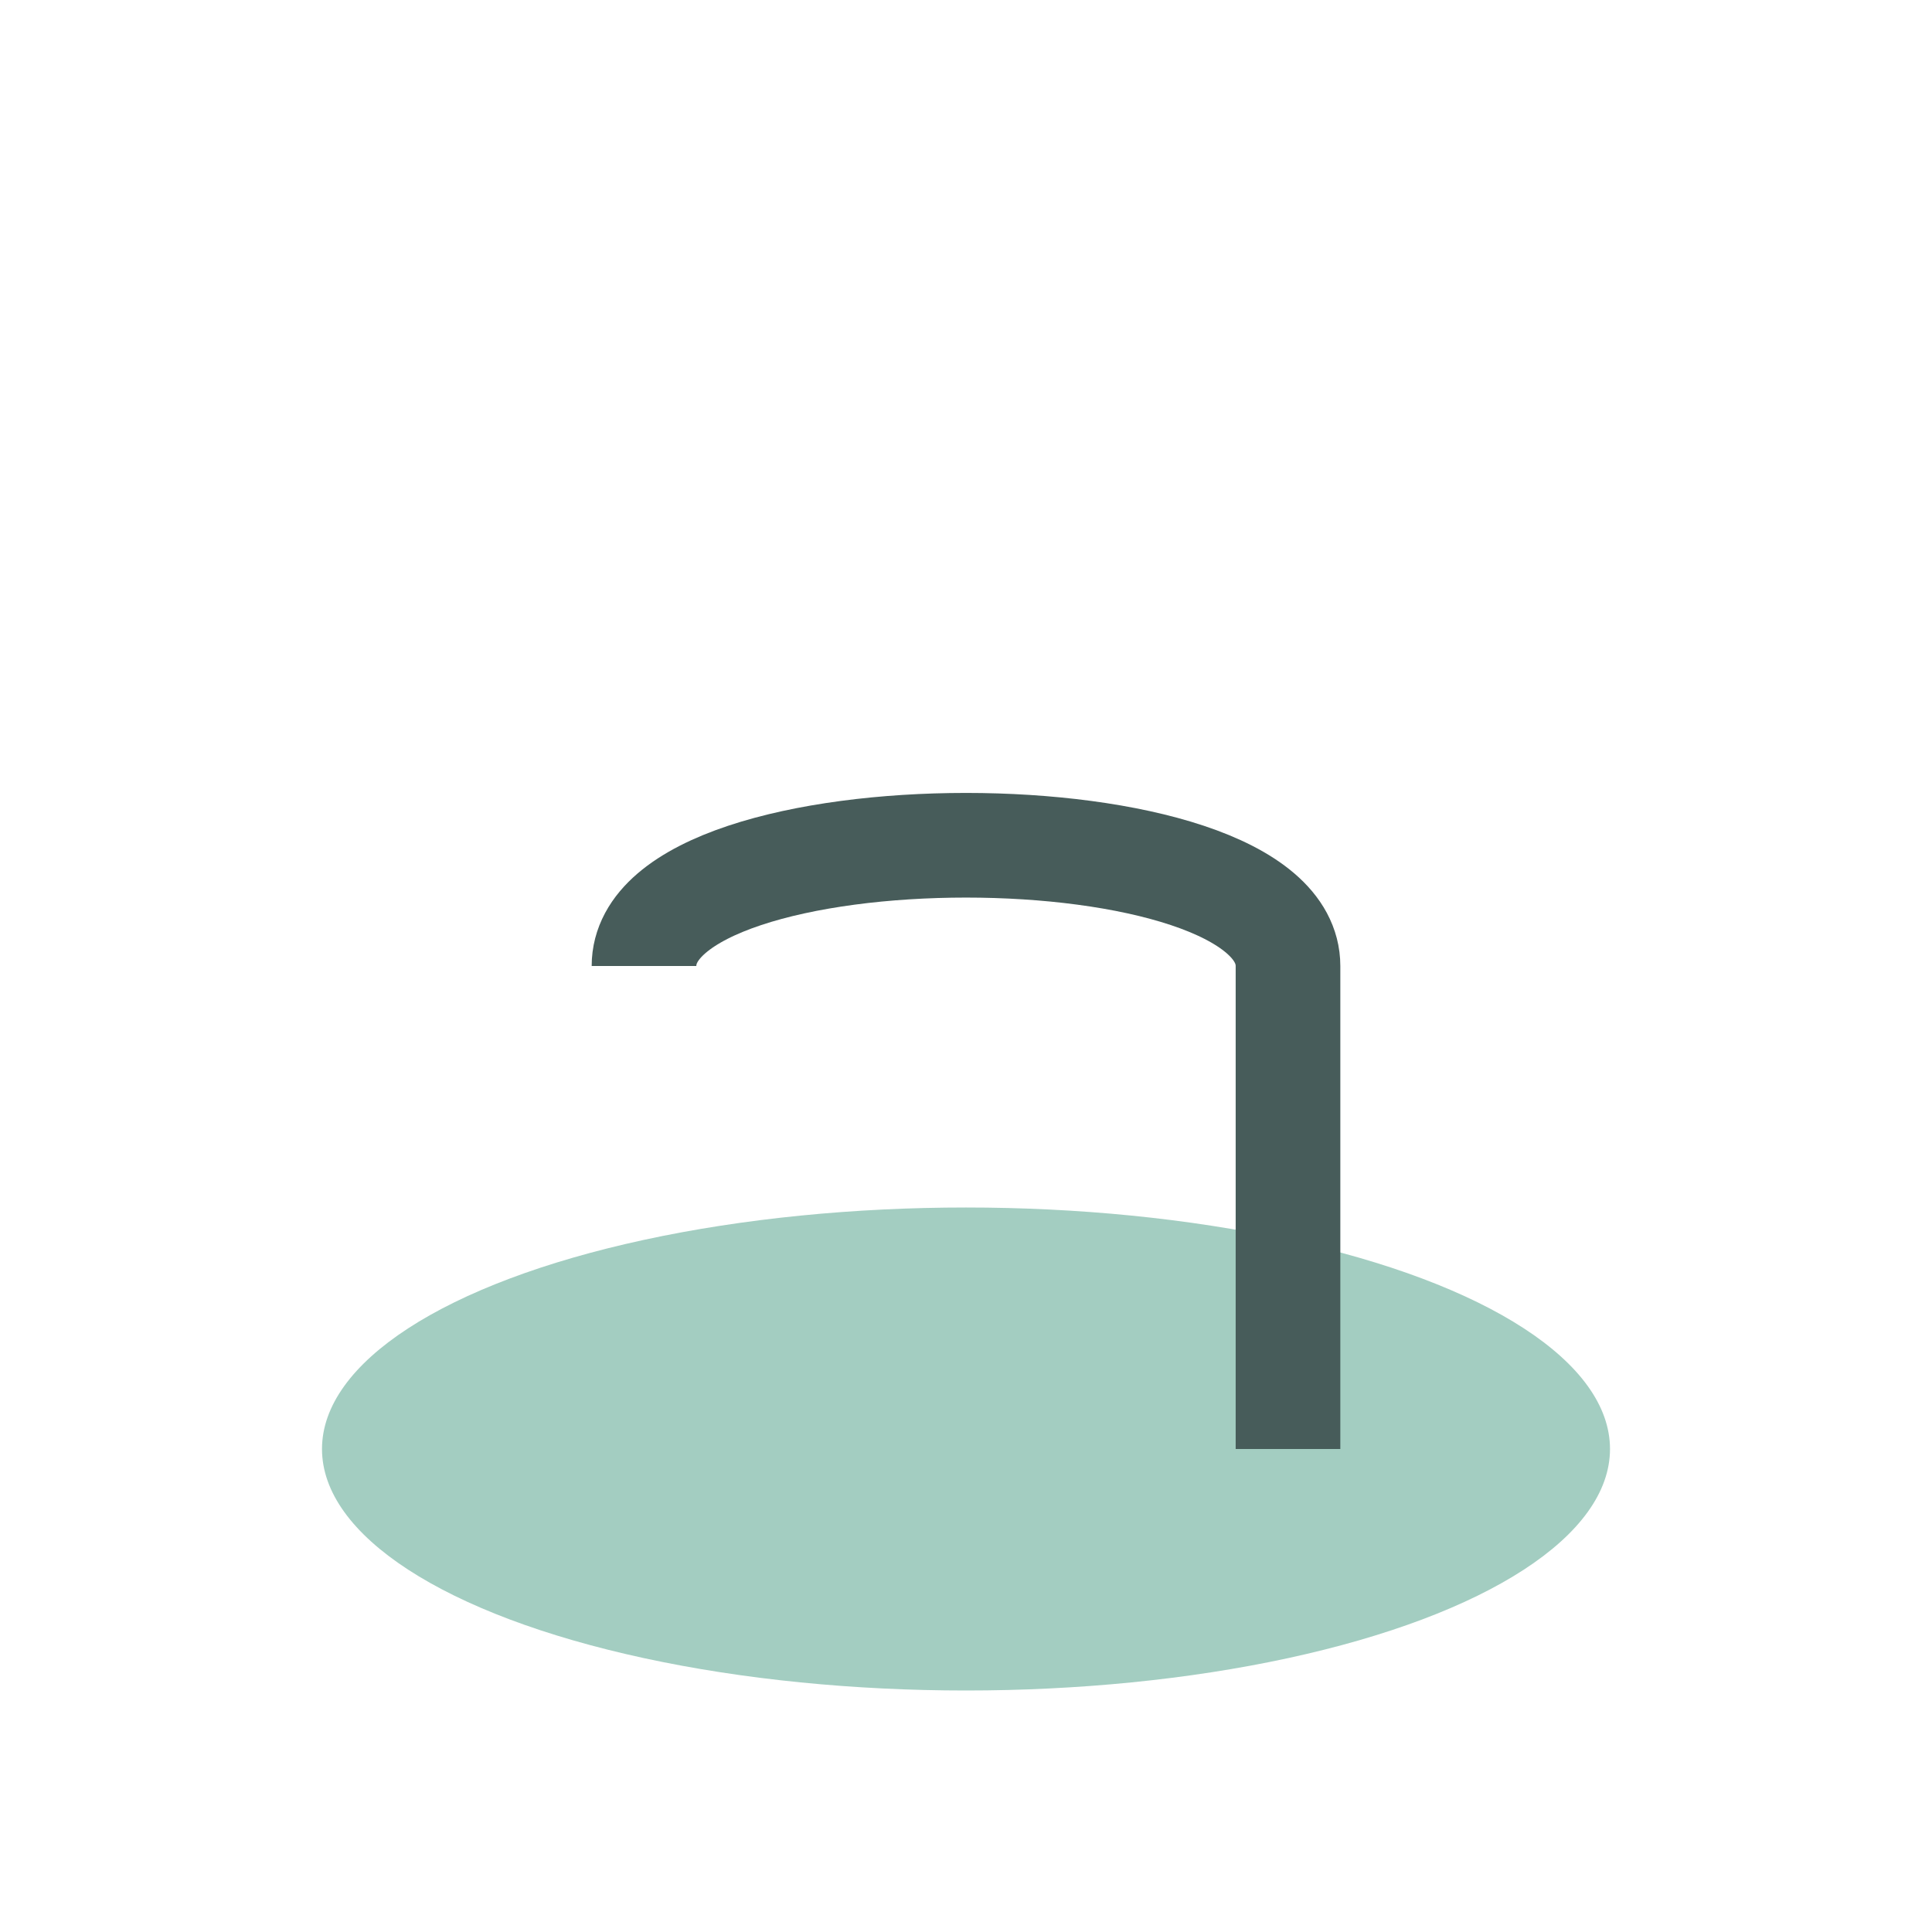 <?xml version="1.0" encoding="UTF-8"?>
<svg xmlns="http://www.w3.org/2000/svg" width="24" height="24" viewBox="0 0 24 24"><ellipse cx="12" cy="18" rx="8" ry="3" fill="#A3CDC1"/><path d="M8 12c0-2 8-2 8 0v6" stroke="#475C5A" stroke-width="1.3" fill="none"/></svg>